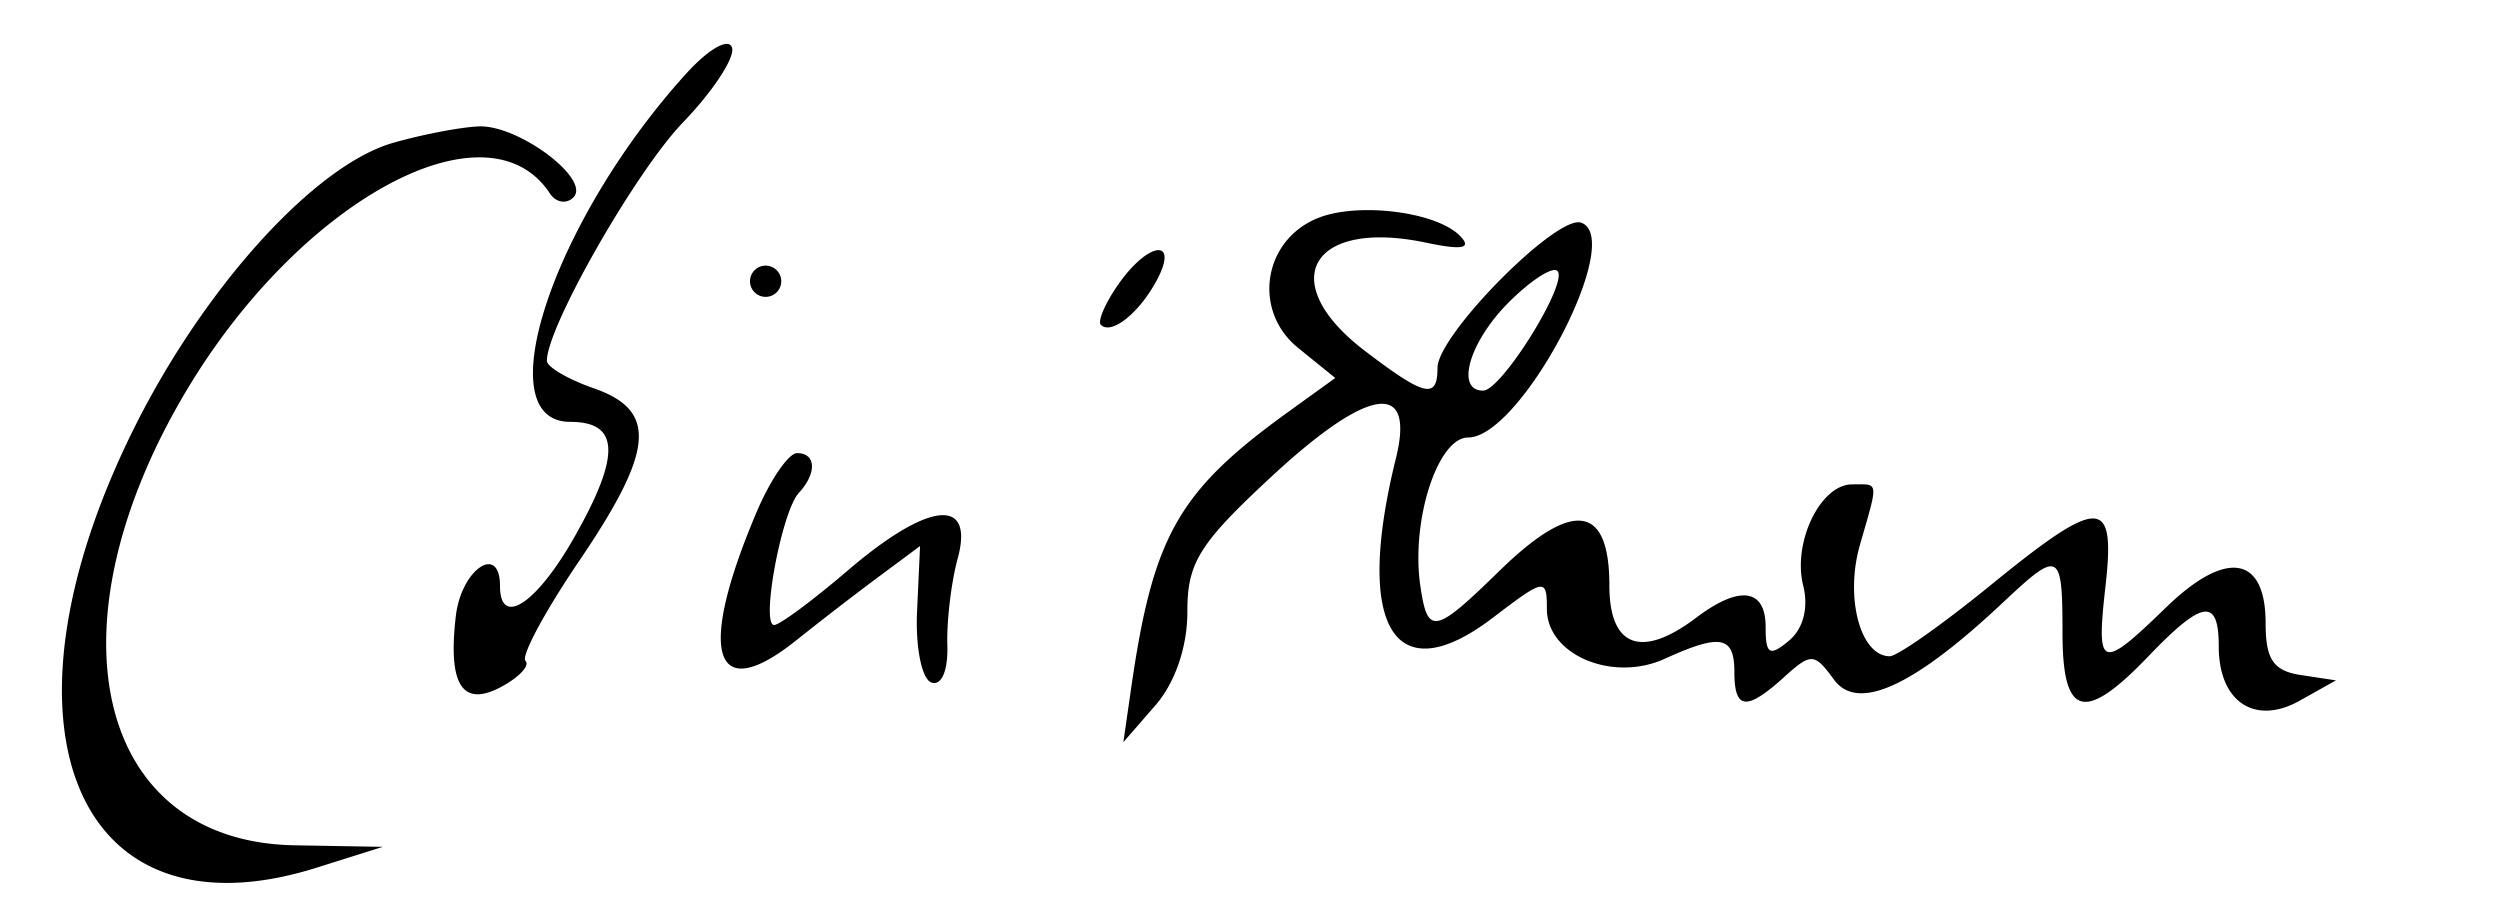 <svg xmlns="http://www.w3.org/2000/svg" viewBox="0 0 160 58"><path d="M43.927 4.701C35.397 14.097 31.099 27 36.5 27c3.168 0 3.235 2.151.234 7.422C34.316 38.667 32 40.173 32 37.5c0-2.743-2.474-1.069-2.825 1.912-.52 4.417.411 5.88 2.896 4.55 1.155-.618 1.857-1.367 1.56-1.664-.297-.298 1.239-3.162 3.414-6.365 4.833-7.116 5.052-9.655.955-11.083-1.65-.575-3-1.367-3-1.761 0-2.16 5.675-12.1 8.705-15.248 1.937-2.012 3.352-4.171 3.143-4.798-.214-.642-1.492.084-2.921 1.658m-18.78 4.444C20.119 10.593 13.025 18.431 8.533 27.5-.898 46.544 4.881 60.372 20.249 55.536l4.251-1.338-5.646-.099c-12.681-.222-15.958-13.892-6.961-29.035 7.263-12.226 19.298-18.775 23.303-12.681.382.583 1.057.696 1.5.252 1.15-1.154-3.511-4.652-6.057-4.545-1.176.05-3.648.525-5.492 1.055m59.133 4.837c-3.464 1.453-4.113 5.925-1.202 8.282l2.38 1.927-2.979 2.148C75.424 31.426 73.805 34.264 72.4 44l-.505 3.5 2.053-2.361c1.266-1.457 2.049-3.754 2.044-6-.007-3.122.758-4.349 5.385-8.639 6.218-5.765 9.208-6.203 7.961-1.165-2.674 10.801-.108 15.015 6.209 10.197C98.86 37.005 99 36.982 99 38.971c0 2.939 4.2 4.715 7.547 3.19C110.115 40.535 111 40.702 111 43c0 2.437.771 2.517 3.187.331 1.727-1.563 1.931-1.552 3.189.168 1.518 2.077 5.098.439 10.83-4.953C131.804 35.162 132 35.263 132 40.5c0 5.404 1.395 5.785 5.5 1.5 3.469-3.621 4.5-3.764 4.5-.622 0 3.536 2.308 5.077 5.186 3.463l2.314-1.297-2.25-.342c-1.75-.265-2.25-.999-2.25-3.303 0-4.347-2.521-4.755-6.364-1.031-4.206 4.077-4.486 3.978-3.883-1.368.649-5.757-.345-5.757-7.412 0-3.038 2.475-5.917 4.5-6.397 4.5-1.875 0-2.879-3.74-1.911-7.116 1.201-4.187 1.24-3.884-.498-3.884-2.028 0-3.823 3.715-3.13 6.479.355 1.411.003 2.768-.915 3.529-1.24 1.03-1.49.882-1.49-.886 0-2.459-1.676-2.682-4.441-.59-3.505 2.651-5.559 1.888-5.559-2.063 0-5.207-2.347-5.512-7.052-.918-4.14 4.043-4.58 4.125-5.046.949-.612-4.163 1.106-9.5 3.058-9.5 3.388 0 10.096-12.75 7.233-13.749-1.549-.54-9.193 7.185-9.193 9.291 0 2.03-.81 1.84-4.656-1.093-5.769-4.401-3.457-8.474 3.928-6.918 2.308.486 2.934.37 2.197-.407-1.503-1.583-6.621-2.219-9.189-1.142m-12.7 4.208c-.844 1.204-1.349 2.374-1.124 2.6.668.667 2.456-.757 3.574-2.846 1.452-2.714-.515-2.517-2.45.246M48 18c0 .55.45 1 1 1s1-.45 1-1-.45-1-1-1-1 .45-1 1m48.561 1.348C94.036 21.873 93.128 25 94.918 25c1.184 0 5.487-6.928 4.757-7.659-.305-.304-1.706.599-3.114 2.007M48.433 32.75c-3.855 9.072-2.784 12.493 2.567 8.2a208.612 208.612 0 0 1 5.192-4.005l2.692-1.999-.192 4.17c-.107 2.316.301 4.344.916 4.563.652.231 1.073-.755 1.022-2.393-.048-1.532.249-4.023.661-5.536 1.079-3.97-1.874-3.655-7.02.75-2.249 1.925-4.375 3.5-4.725 3.5-.872 0 .484-7.27 1.575-8.45 1.17-1.265 1.116-2.55-.108-2.55-.542 0-1.703 1.688-2.58 3.75" fill-rule="evenodd"/></svg>